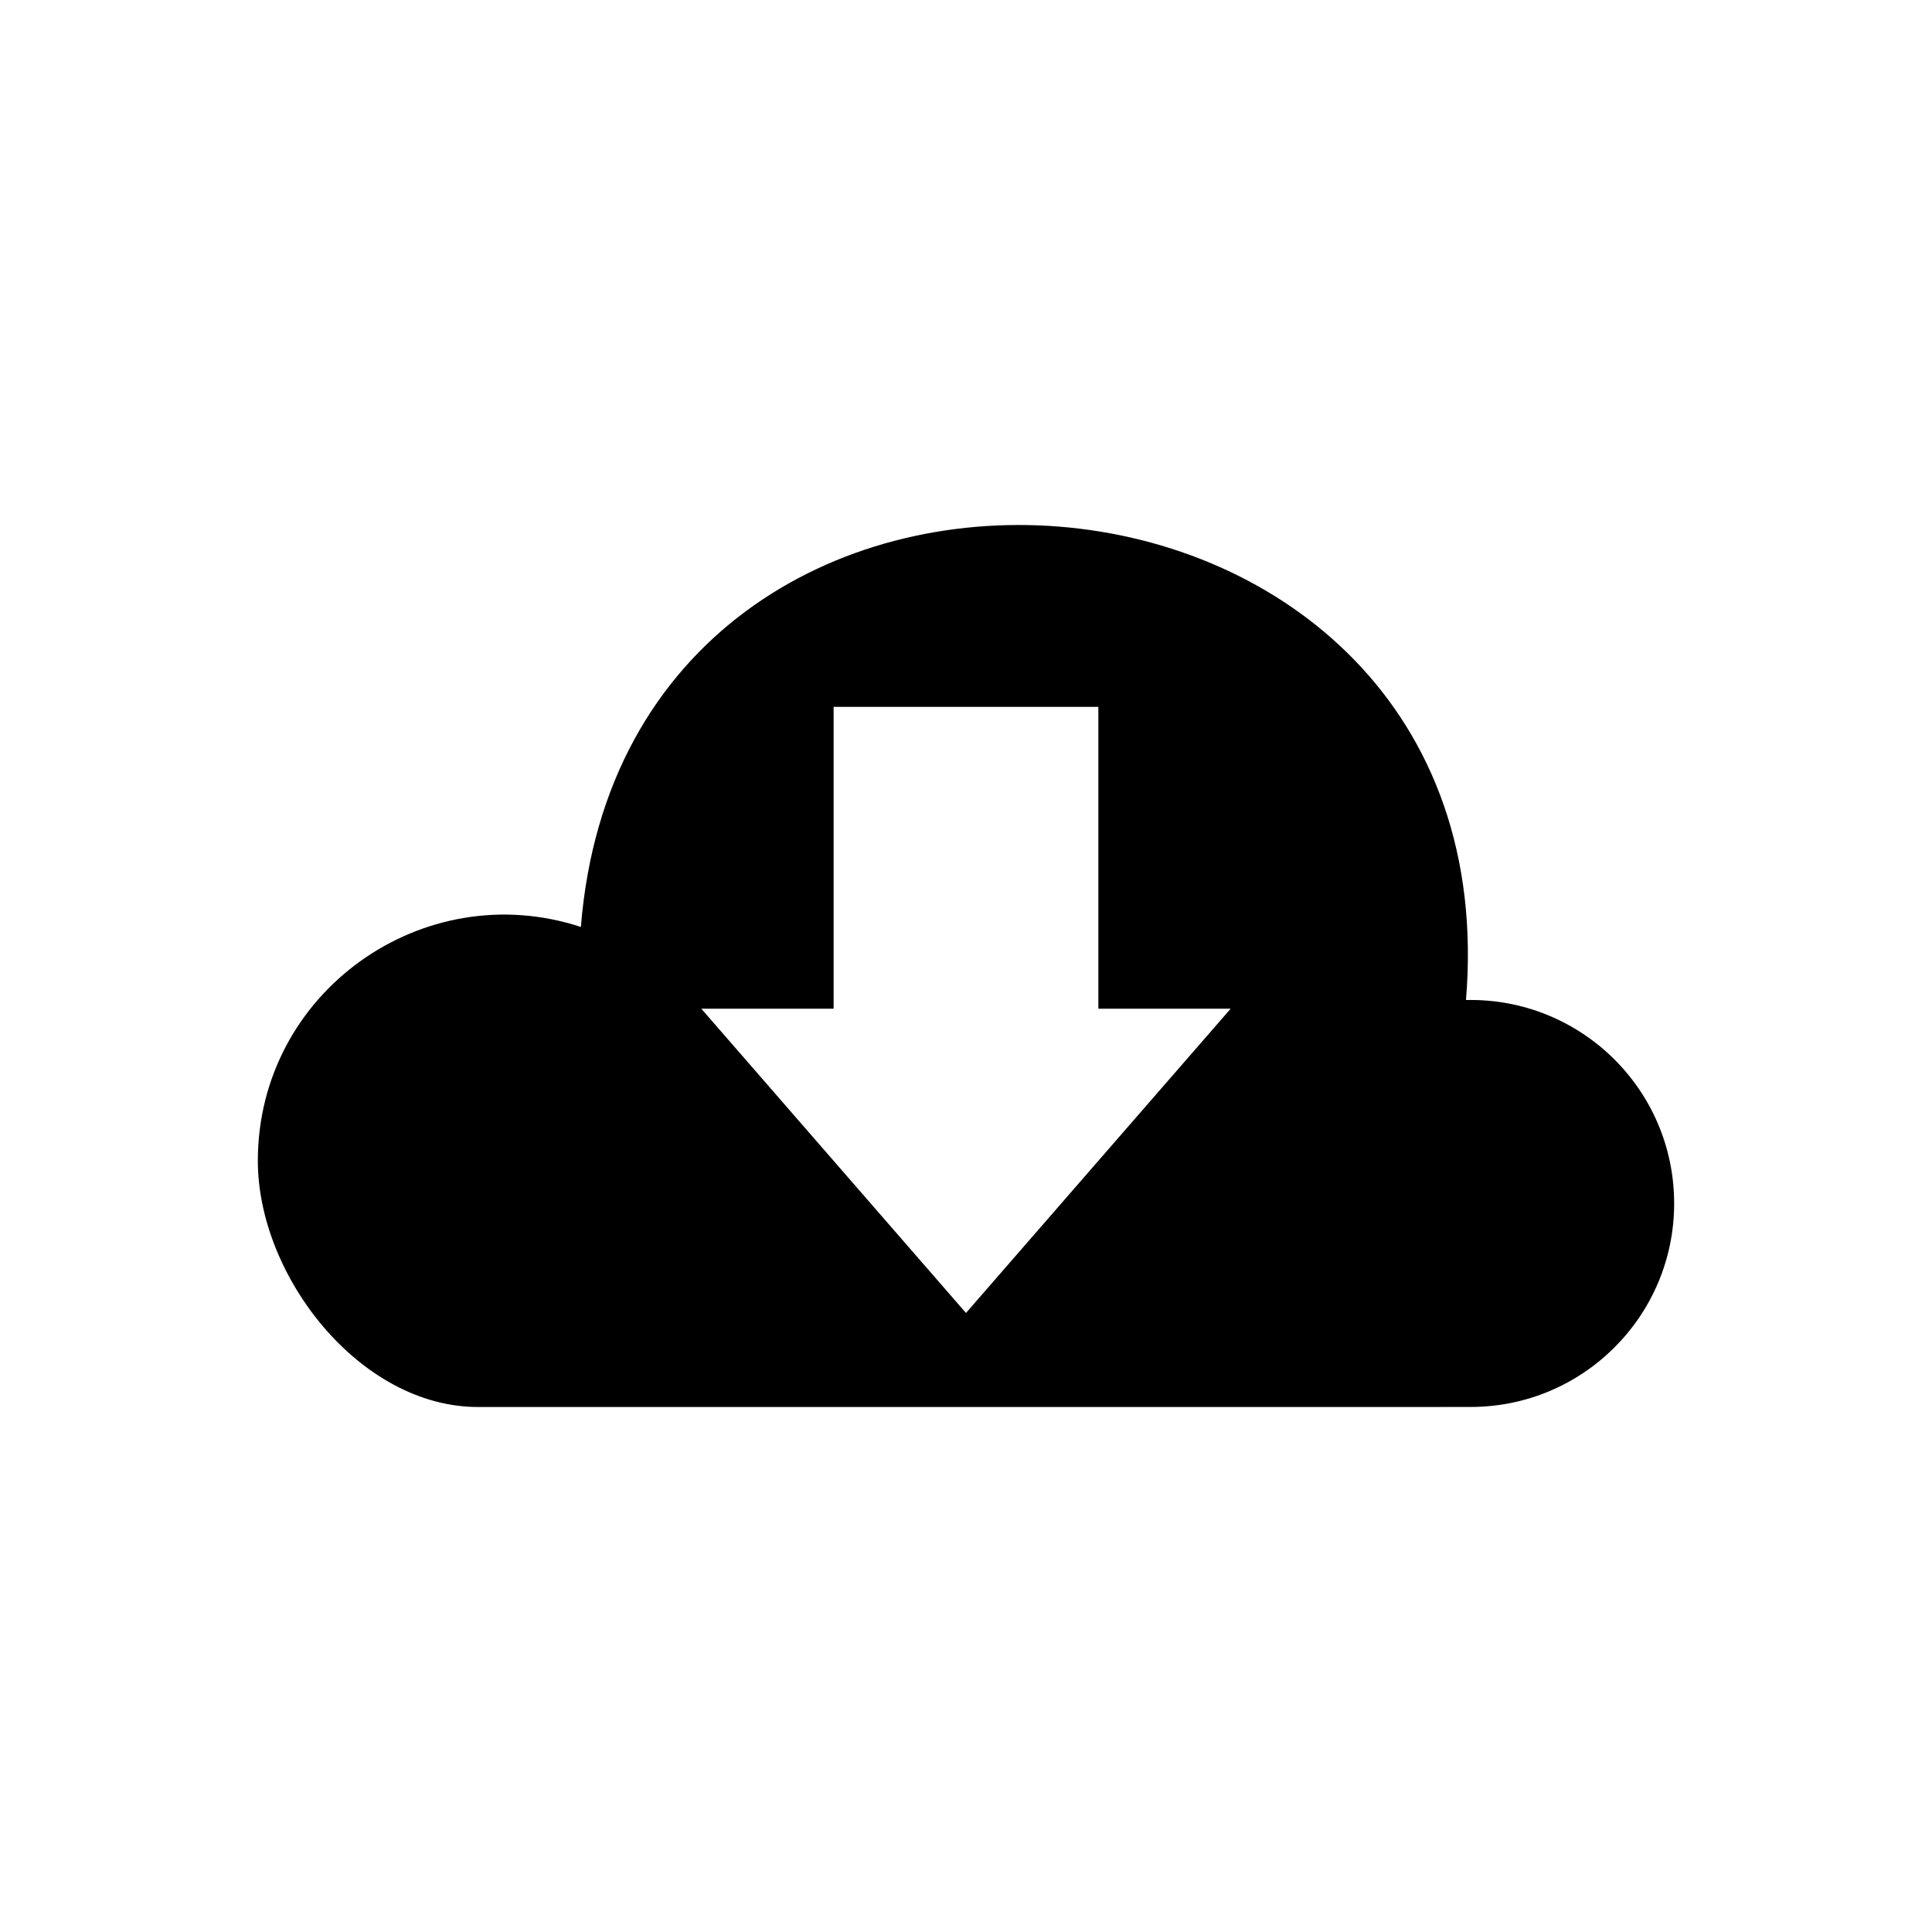 <?xml version="1.0" encoding="UTF-8"?>
<!-- The Best Svg Icon site in the world: iconSvg.co, Visit us! https://iconsvg.co -->
<svg fill="#000000" width="800px" height="800px" version="1.1" viewBox="144 144 512 512" xmlns="http://www.w3.org/2000/svg">
 <path d="m525.7 516.87h-255.03c-31.316 0-58.34-34.734-58.34-65.234 0-44.695 43.848-75.707 85.609-61.984 12.332-153.74 247.42-135.64 234.56 19.363 30.258-0.68 55.168 23.625 55.168 53.914 0 29.789-24.152 53.93-53.93 53.93h-8.039zm-90.625-185.54v79.984h35.066l-70.145 80.637-70.145-80.637h35.066v-79.984z" fill-rule="evenodd"/>
</svg>